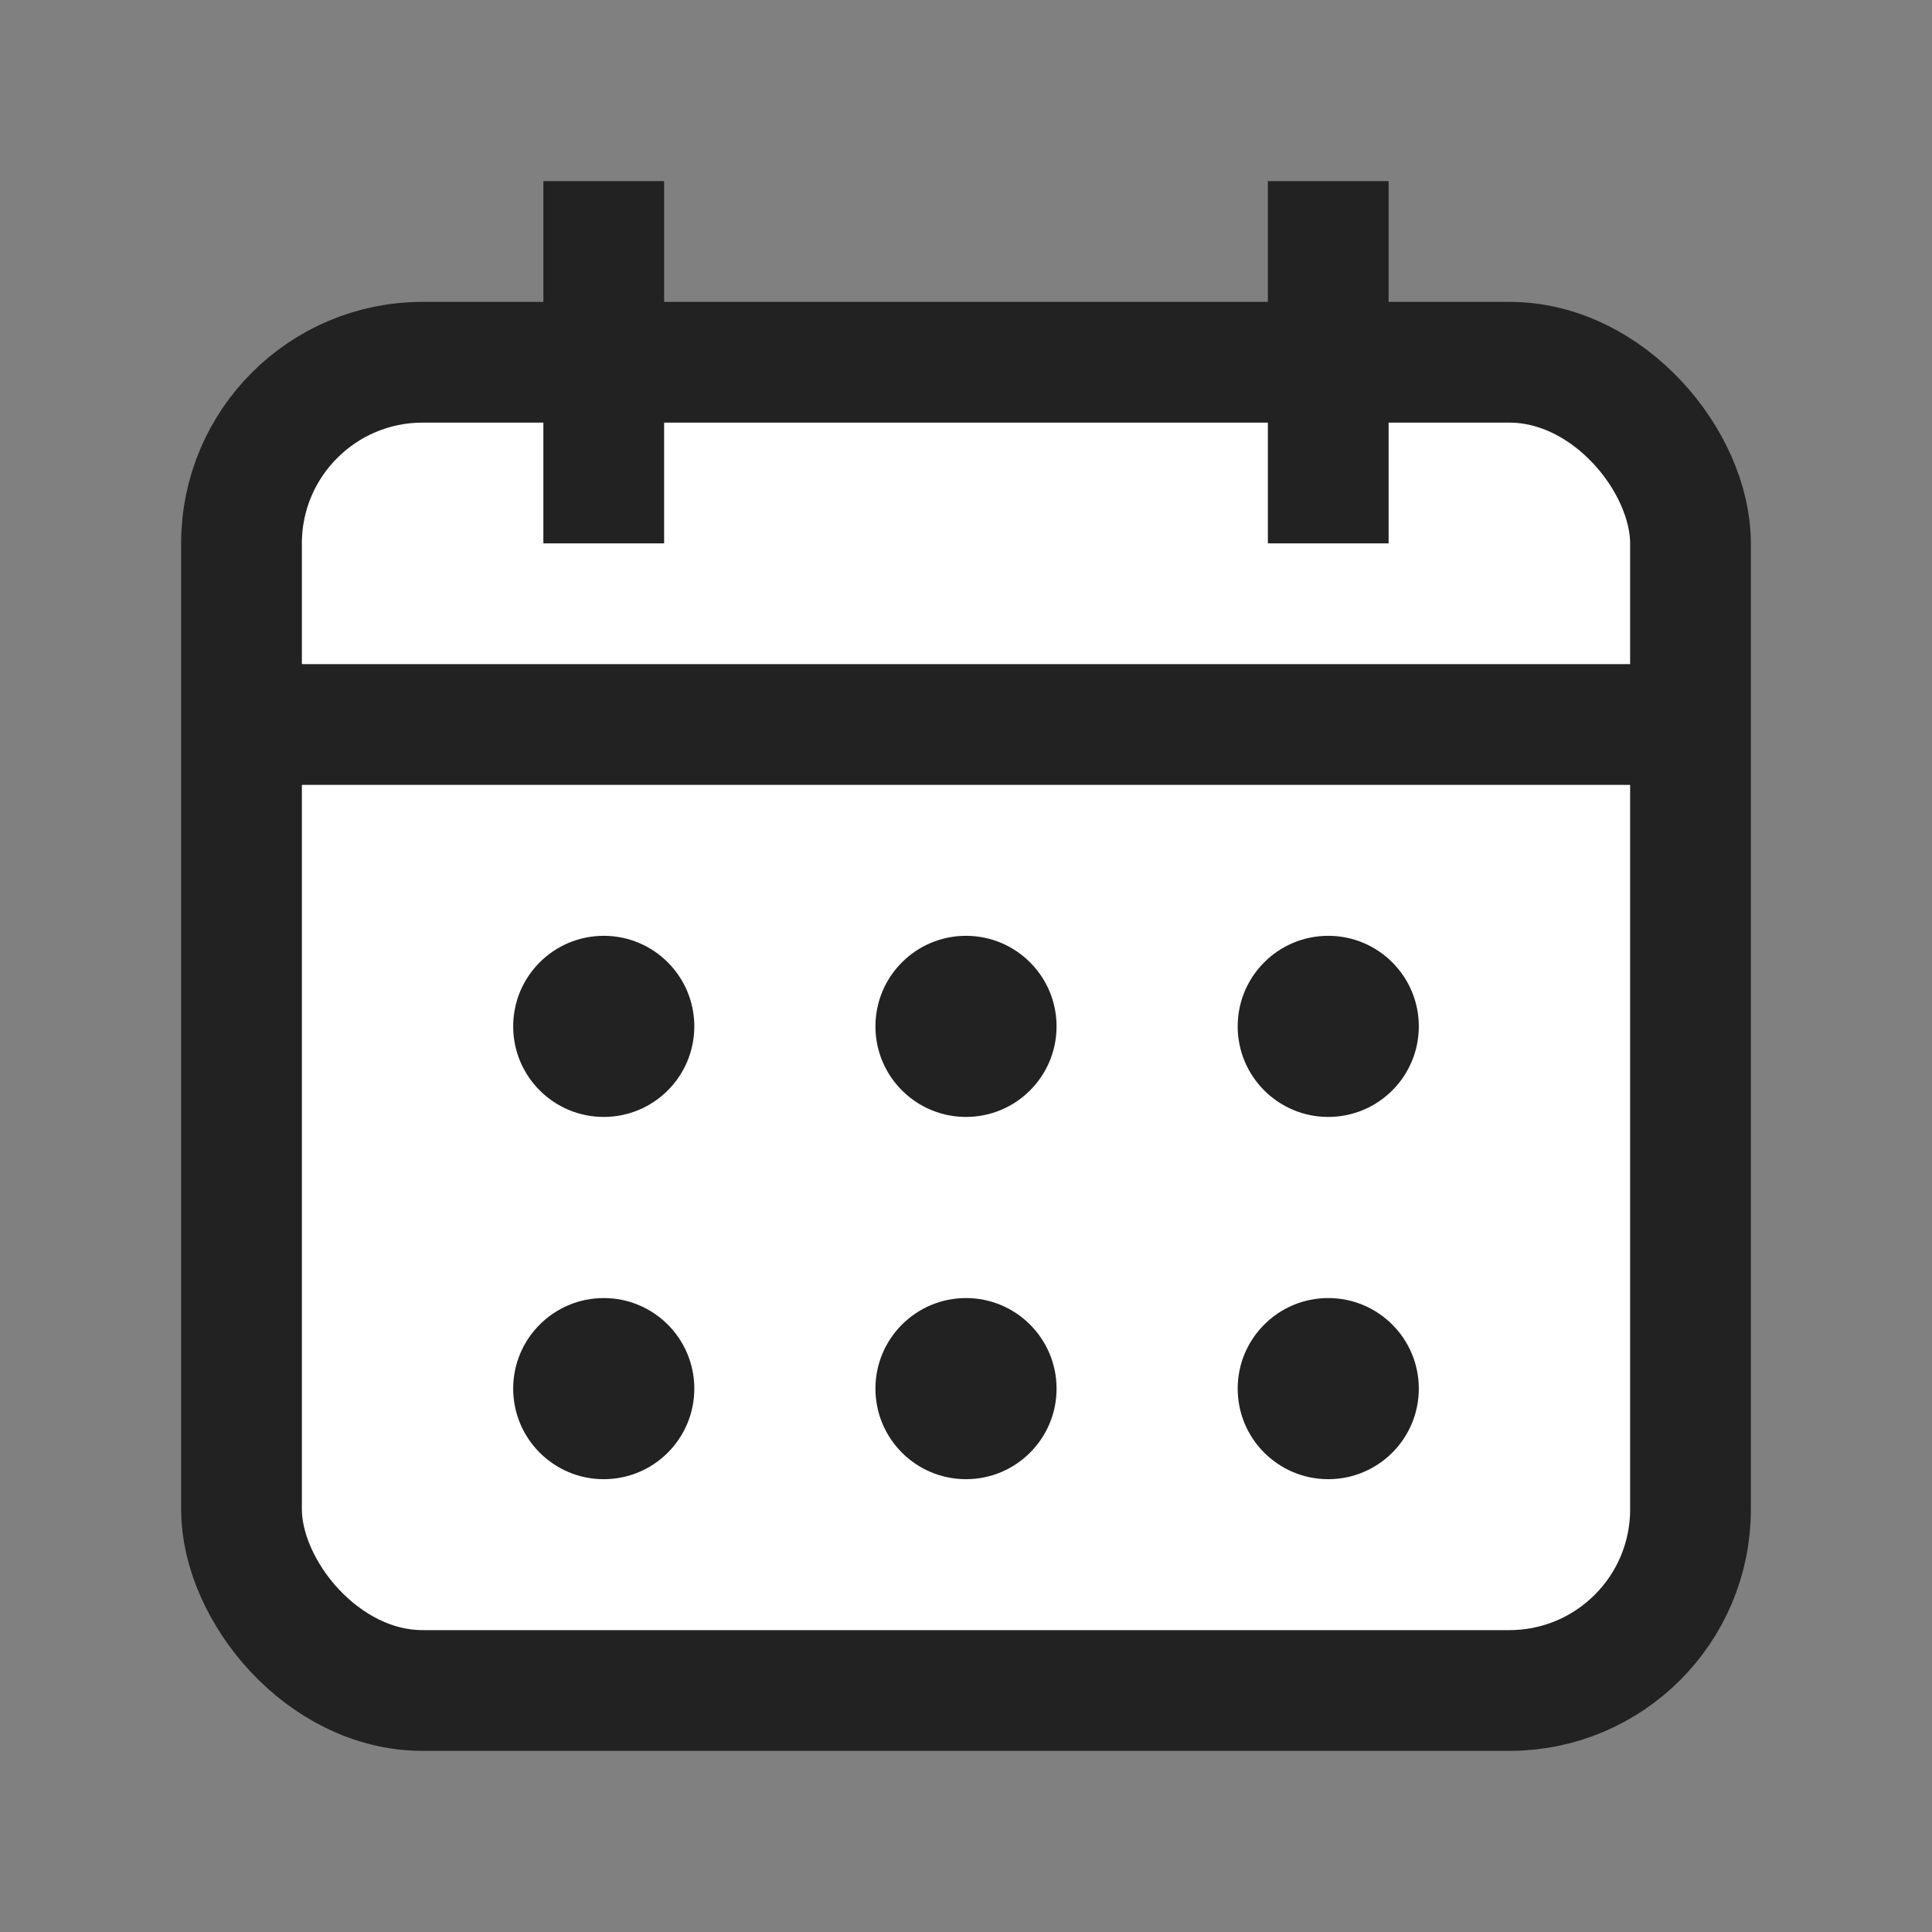 <svg xmlns="http://www.w3.org/2000/svg" viewBox="0 0 64 64" width="64" height="64">
  <rect x="0" y="0" width="64" height="64" fill="#808080" stroke="none"/>
  <rect x="8" y="12" width="48" height="44" rx="6" ry="6" fill="#ffffff" stroke="#222" stroke-width="4"/>
  <line x1="8" y1="24" x2="56" y2="24" stroke="#222" stroke-width="4"/>
  <line x1="20" y1="6" x2="20" y2="18" stroke="#222" stroke-width="4"/>
  <line x1="44" y1="6" x2="44" y2="18" stroke="#222" stroke-width="4"/>
  <circle cx="20" cy="34" r="3" fill="#222"/>
  <circle cx="32" cy="34" r="3" fill="#222"/>
  <circle cx="44" cy="34" r="3" fill="#222"/>
  <circle cx="20" cy="46" r="3" fill="#222"/>
  <circle cx="32" cy="46" r="3" fill="#222"/>
  <circle cx="44" cy="46" r="3" fill="#222"/>
</svg>
